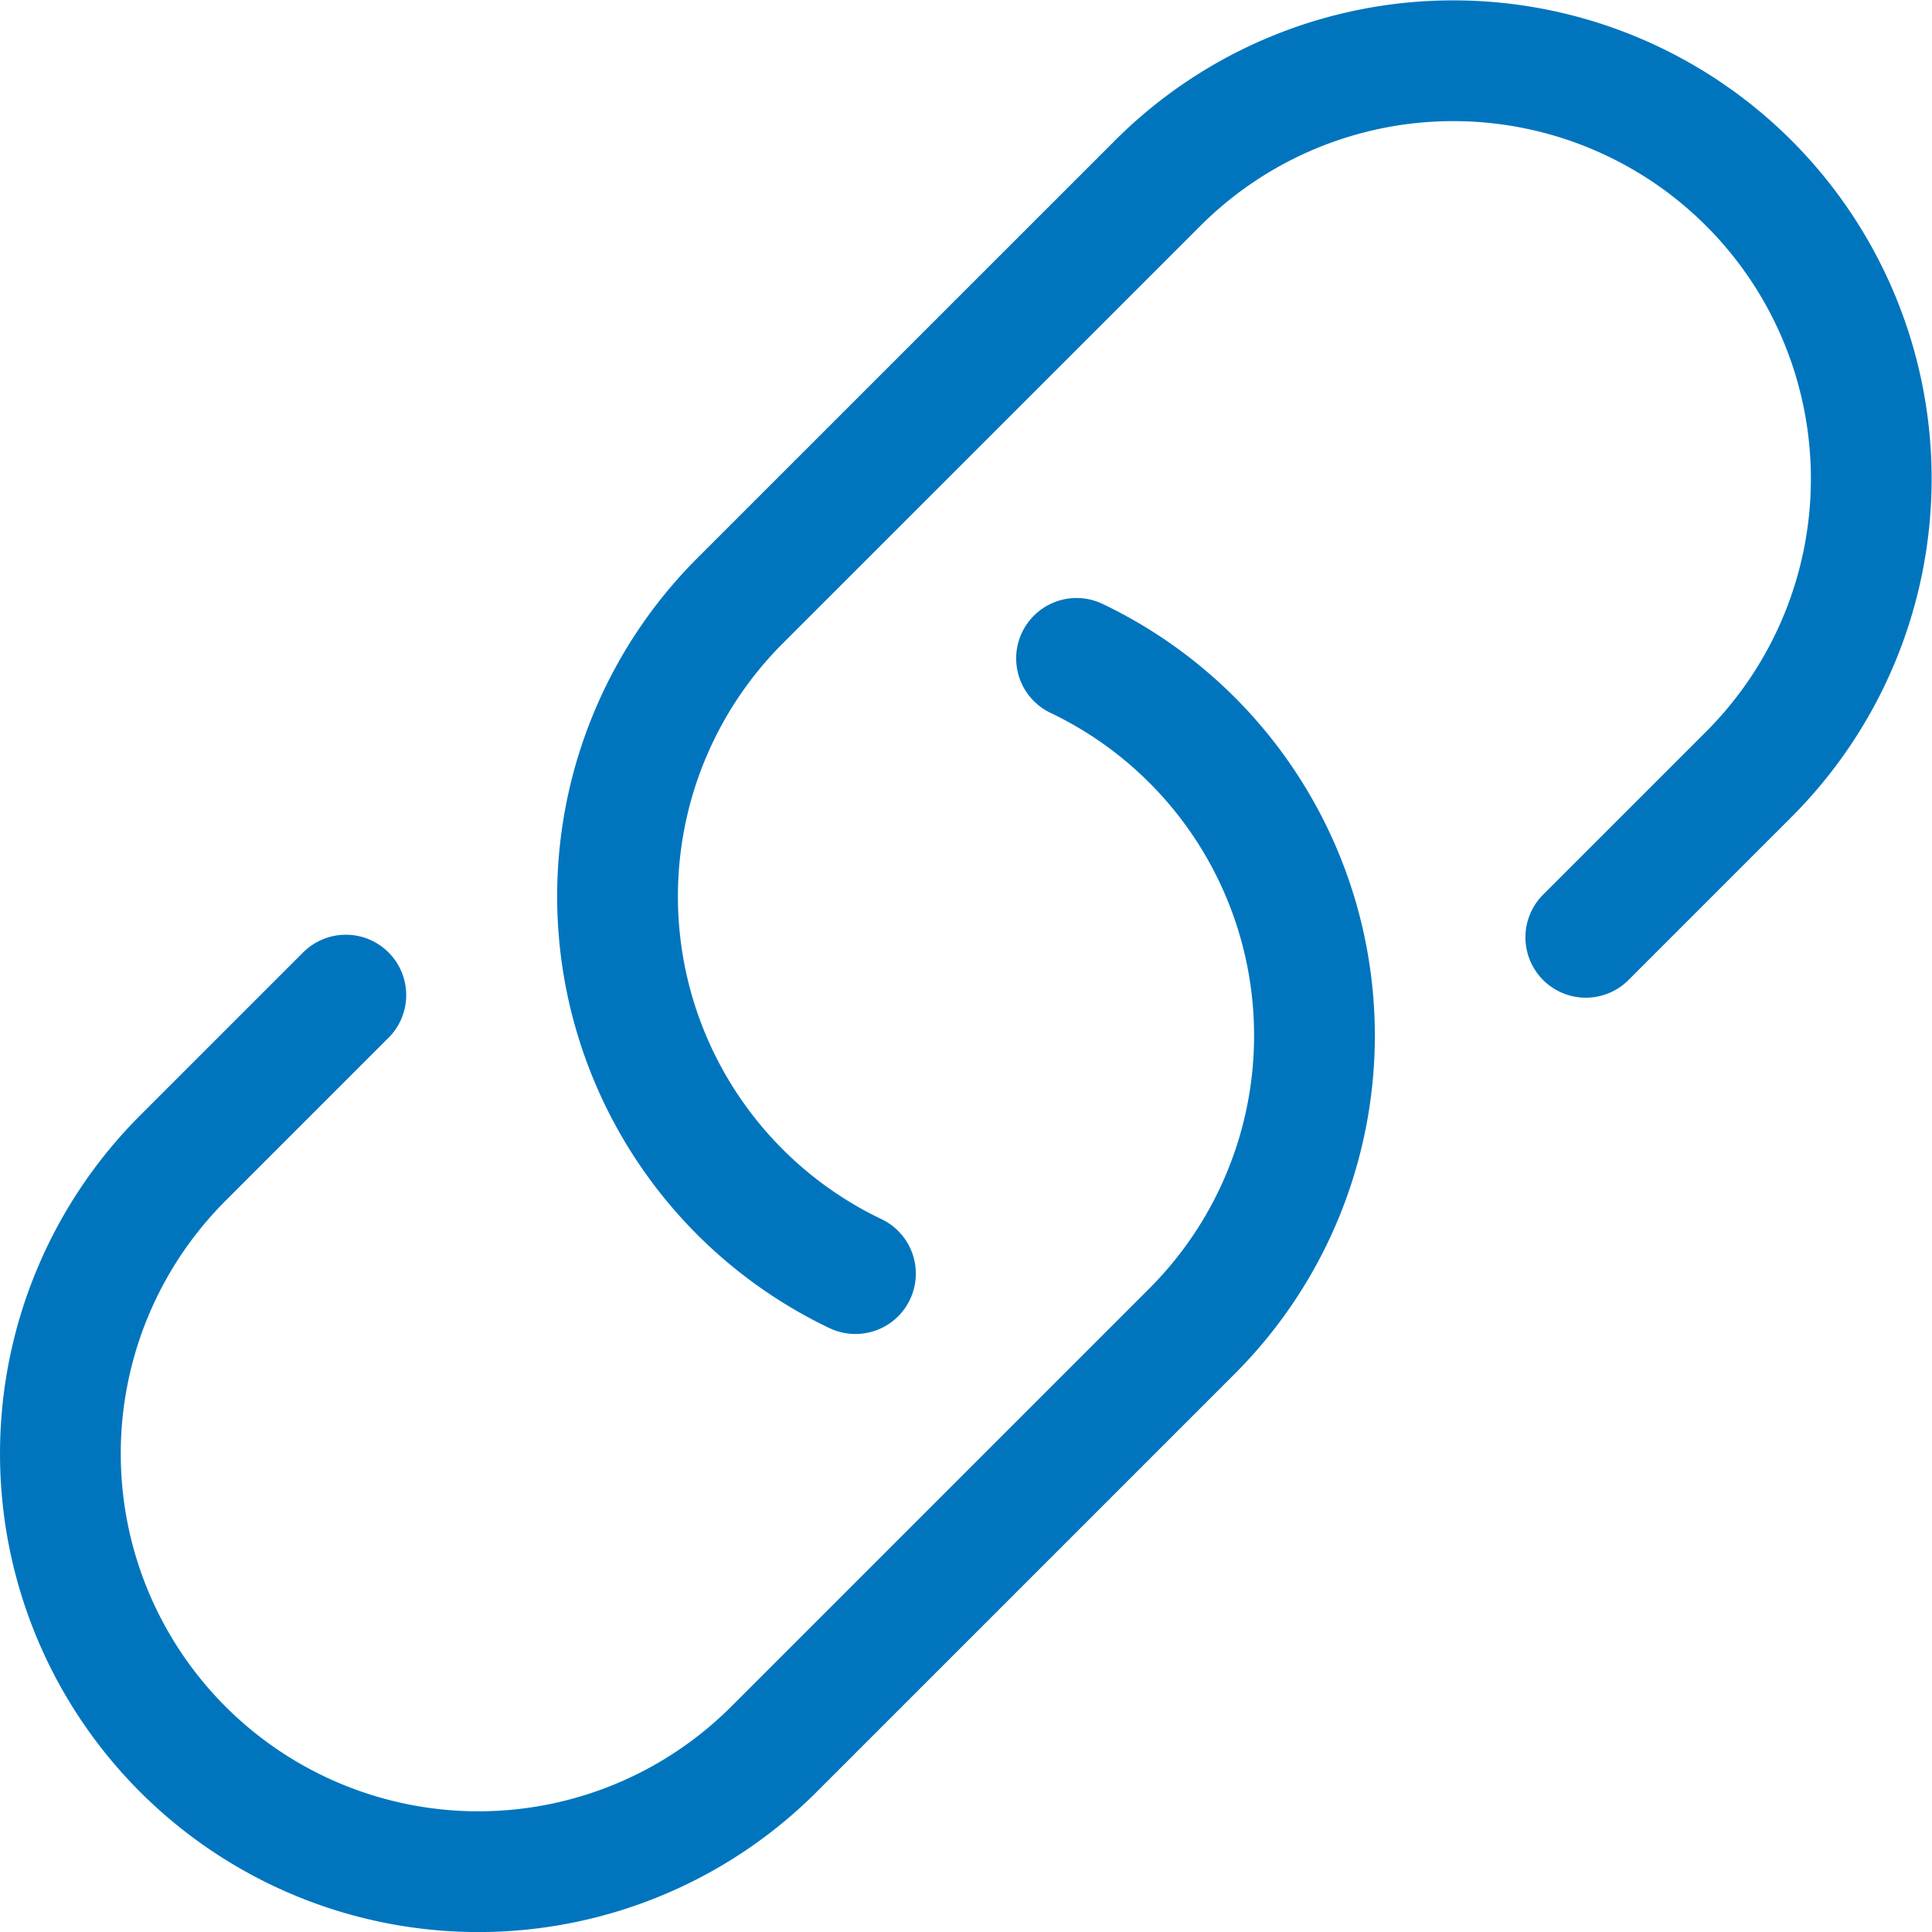 <svg xmlns="http://www.w3.org/2000/svg" width="32" height="32" viewBox="0 0 32 32">
  <path id="Path_15625" data-name="Path 15625" d="M19.081,12.155A6.923,6.923,0,0,1,20.992,23.3l-6.923,6.923a6.923,6.923,0,1,1-9.791-9.791l2.7-2.7m20.538-.957,2.7-2.7a6.923,6.923,0,0,0-9.791-9.791L13.508,11.2a6.923,6.923,0,0,0,1.911,11.145" transform="translate(-1.25 -1.25)" fill="none" stroke="#0075be" stroke-linecap="round" stroke-linejoin="round" stroke-width="2"/>
</svg>
